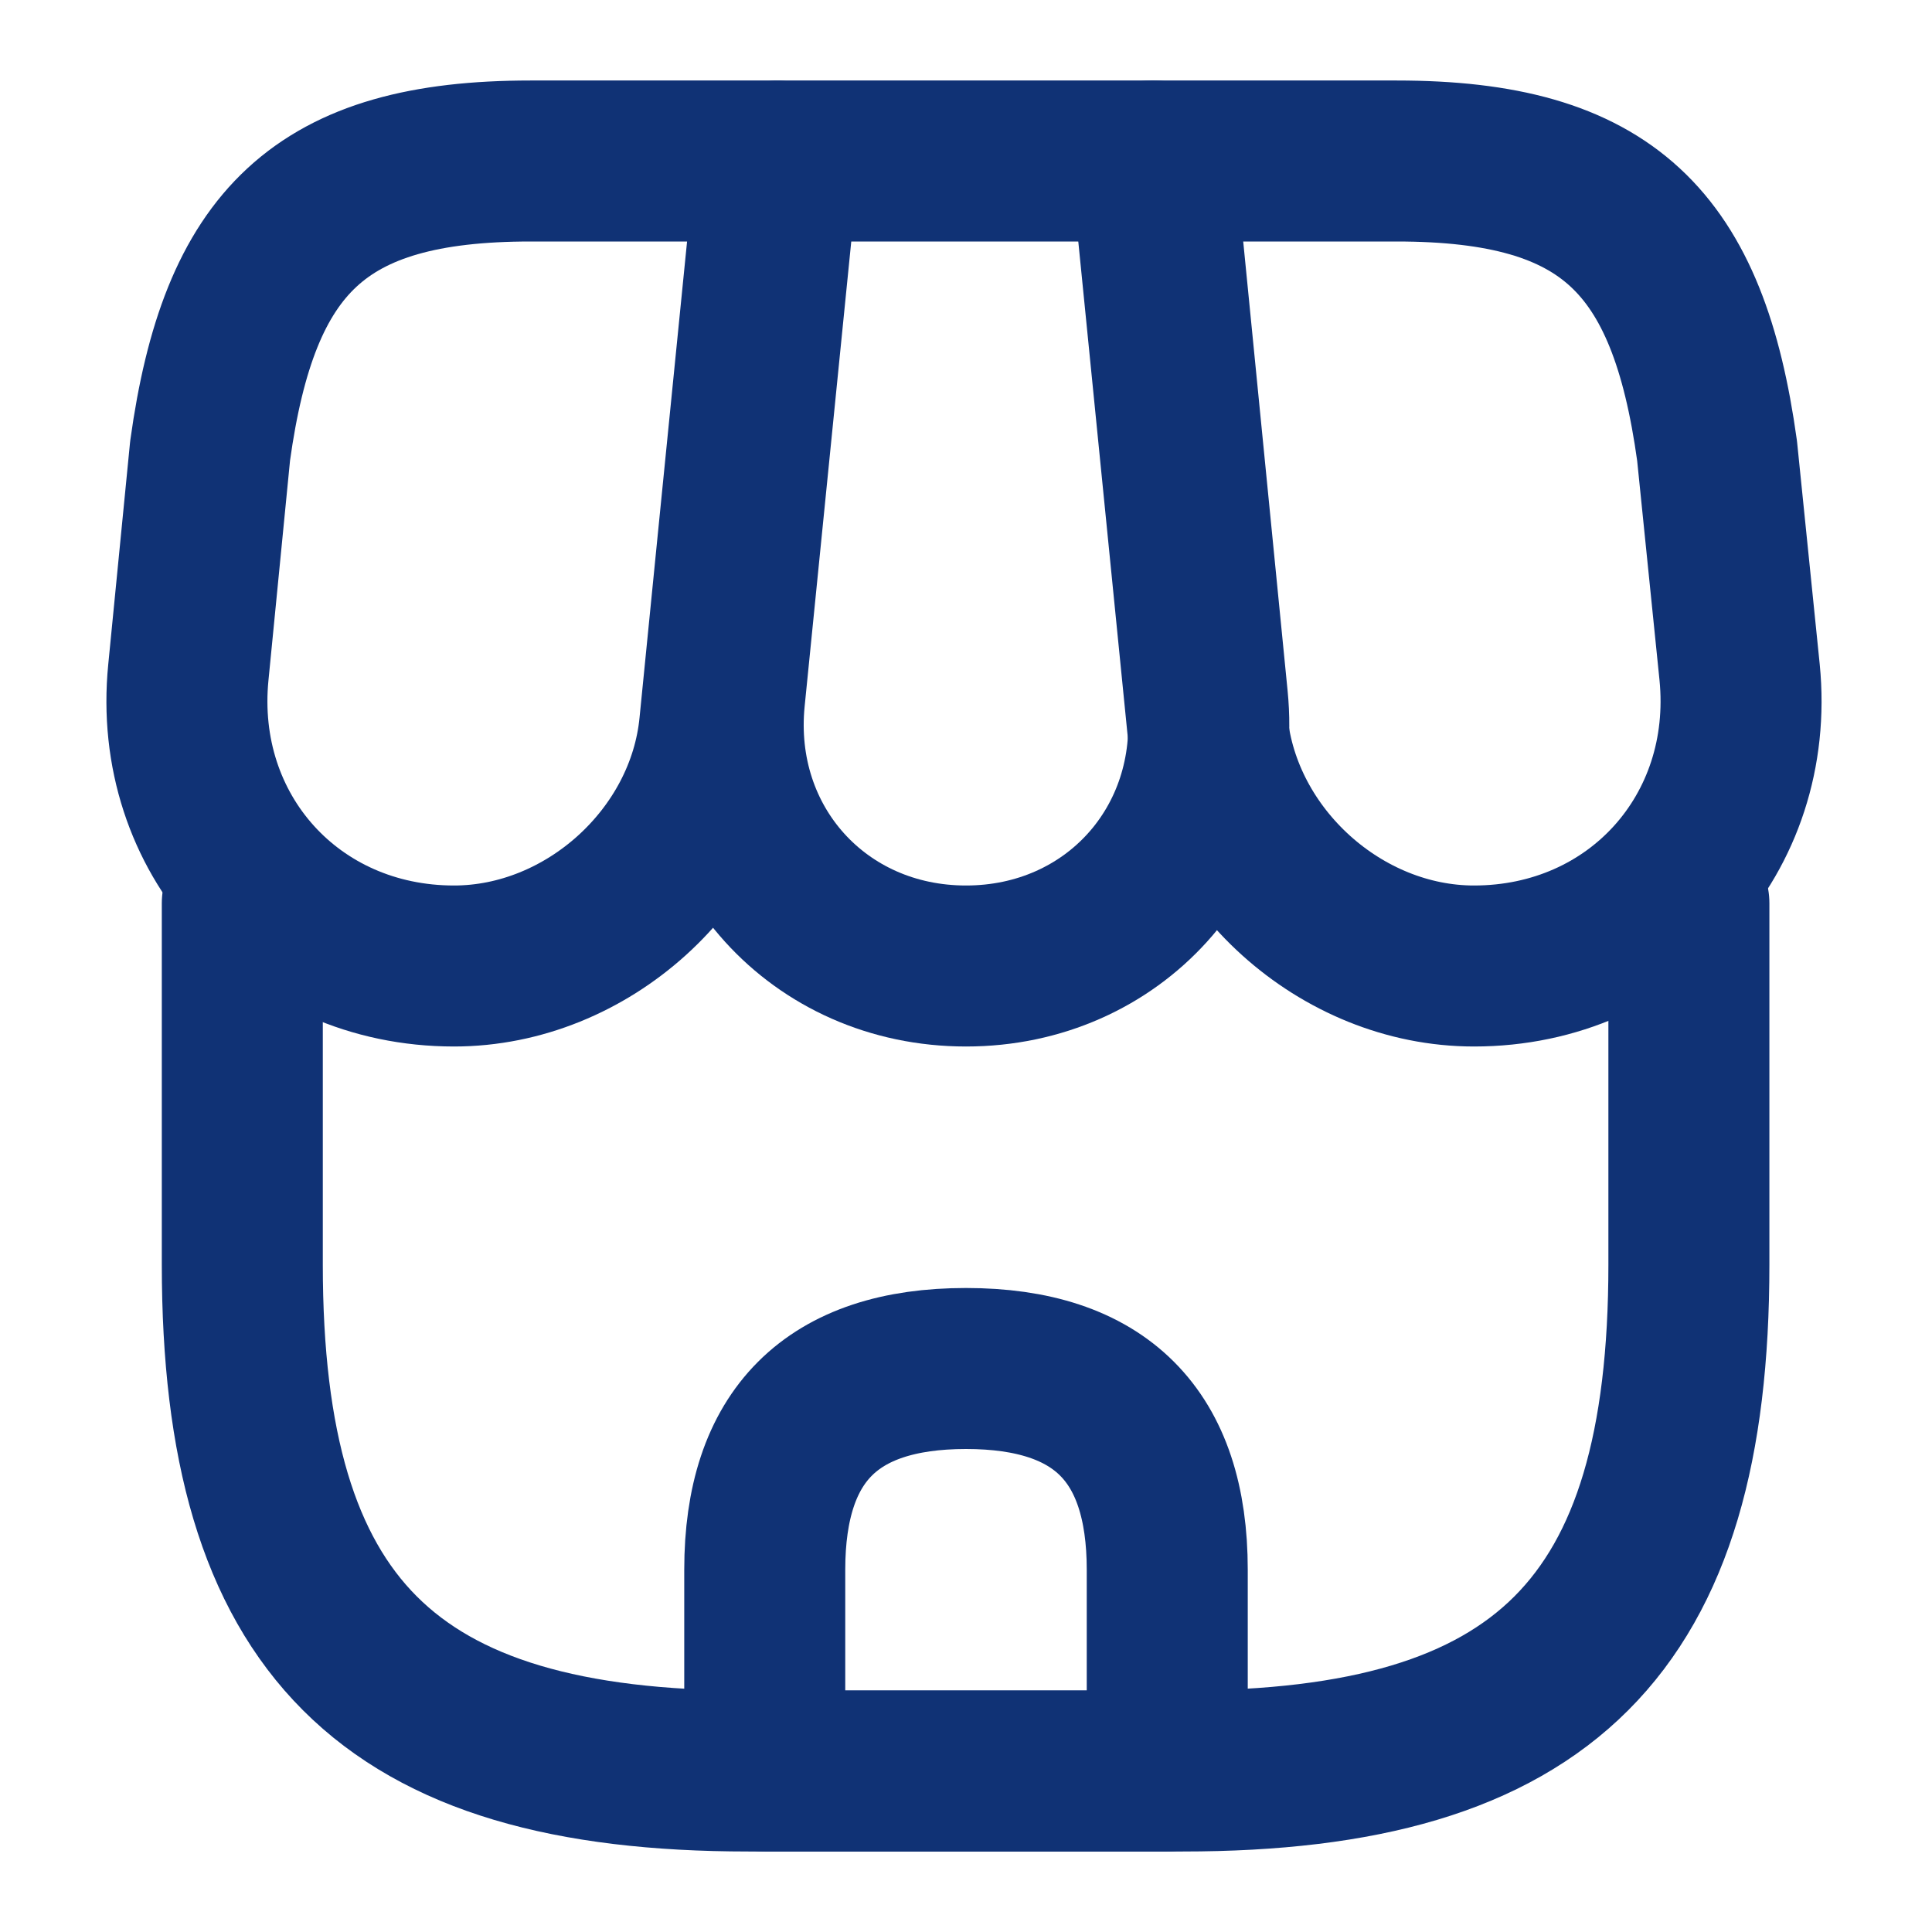 <svg width="24" height="24" viewBox="0 0 24 24" fill="none" xmlns="http://www.w3.org/2000/svg">
<g id="Icons">
<g id="vuesax/linear/shop">
<g id="shop">
<path id="Vector" d="M3.01 11.22V15.71C3.01 20.2 4.81 22 9.3 22H14.69C19.18 22 20.98 20.2 20.98 15.71V11.22" stroke="#103275" stroke-width="2" stroke-linecap="round" stroke-linejoin="round"/>
<path id="Vector_2" d="M12 12C13.83 12 15.18 10.51 15 8.68L14.34 2H9.67L9 8.68C8.82 10.51 10.17 12 12 12Z" stroke="#103275" stroke-width="2" stroke-linecap="round" stroke-linejoin="round"/>
<path id="Vector_3" d="M18.31 12C20.33 12 21.81 10.36 21.61 8.35L21.33 5.6C20.97 3 19.97 2 17.35 2H14.3L15 9.01C15.17 10.66 16.66 12 18.31 12Z" stroke="#103275" stroke-width="2" stroke-linecap="round" stroke-linejoin="round"/>
<path id="Vector_4" d="M5.64 12C7.29 12 8.78 10.66 8.94 9.01L9.16 6.8L9.64 2H6.59C3.97 2 2.97 3 2.61 5.6L2.34 8.35C2.14 10.36 3.62 12 5.64 12Z" stroke="#103275" stroke-width="2" stroke-linecap="round" stroke-linejoin="round"/>
<path id="Vector_5" d="M12 17C10.33 17 9.5 17.83 9.5 19.5V22H14.5V19.5C14.5 17.83 13.67 17 12 17Z" stroke="#103275" stroke-width="2" stroke-linecap="round" stroke-linejoin="round"/>
</g>
</g>
</g>
</svg>
